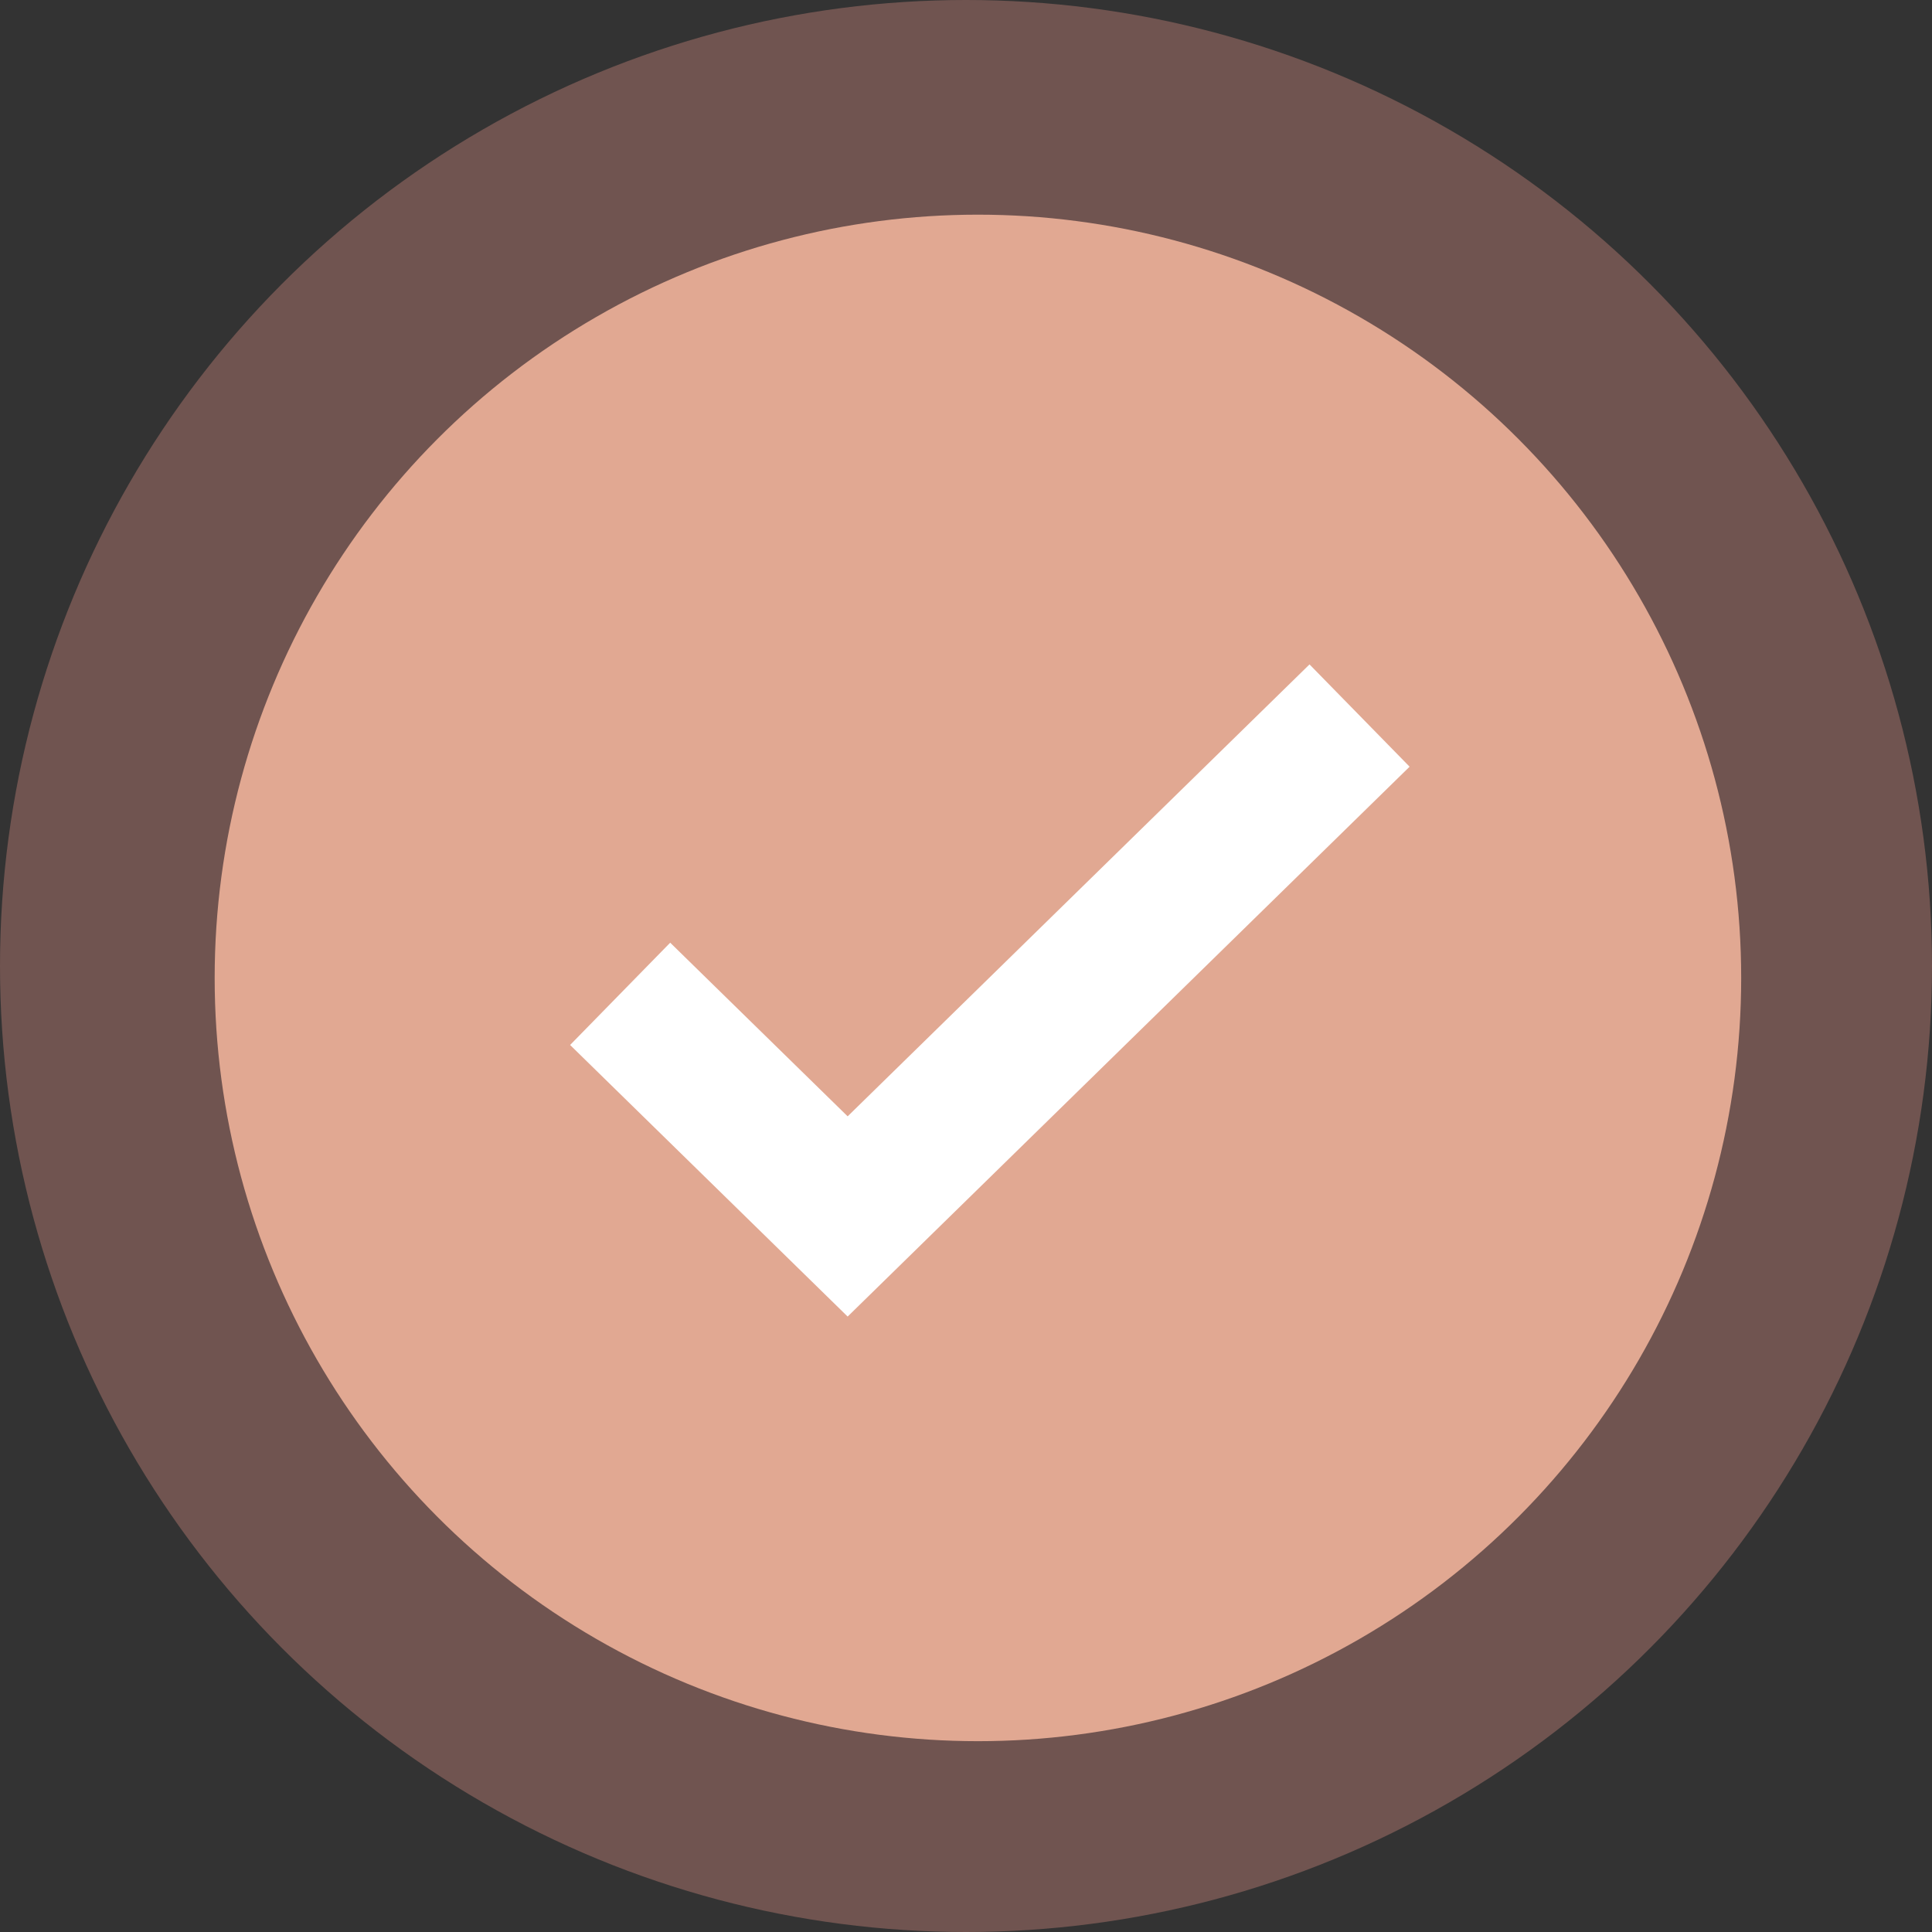 <?xml version="1.0" encoding="UTF-8"?> <svg xmlns="http://www.w3.org/2000/svg" width="81" height="81" viewBox="0 0 81 81" fill="none"><rect x="0" y="0" width="81" height="81" fill="#333333" stroke="none"/> <circle opacity="0.3" cx="40.5" cy="40.5" r="40.5" fill="#FFA093"></circle> <circle cx="41" cy="41" r="32" fill="#E1A892"></circle> <path d="M26 41.667L35.538 51L57 30" stroke="white" stroke-width="6" stroke-miterlimit="10"></path> </svg> 